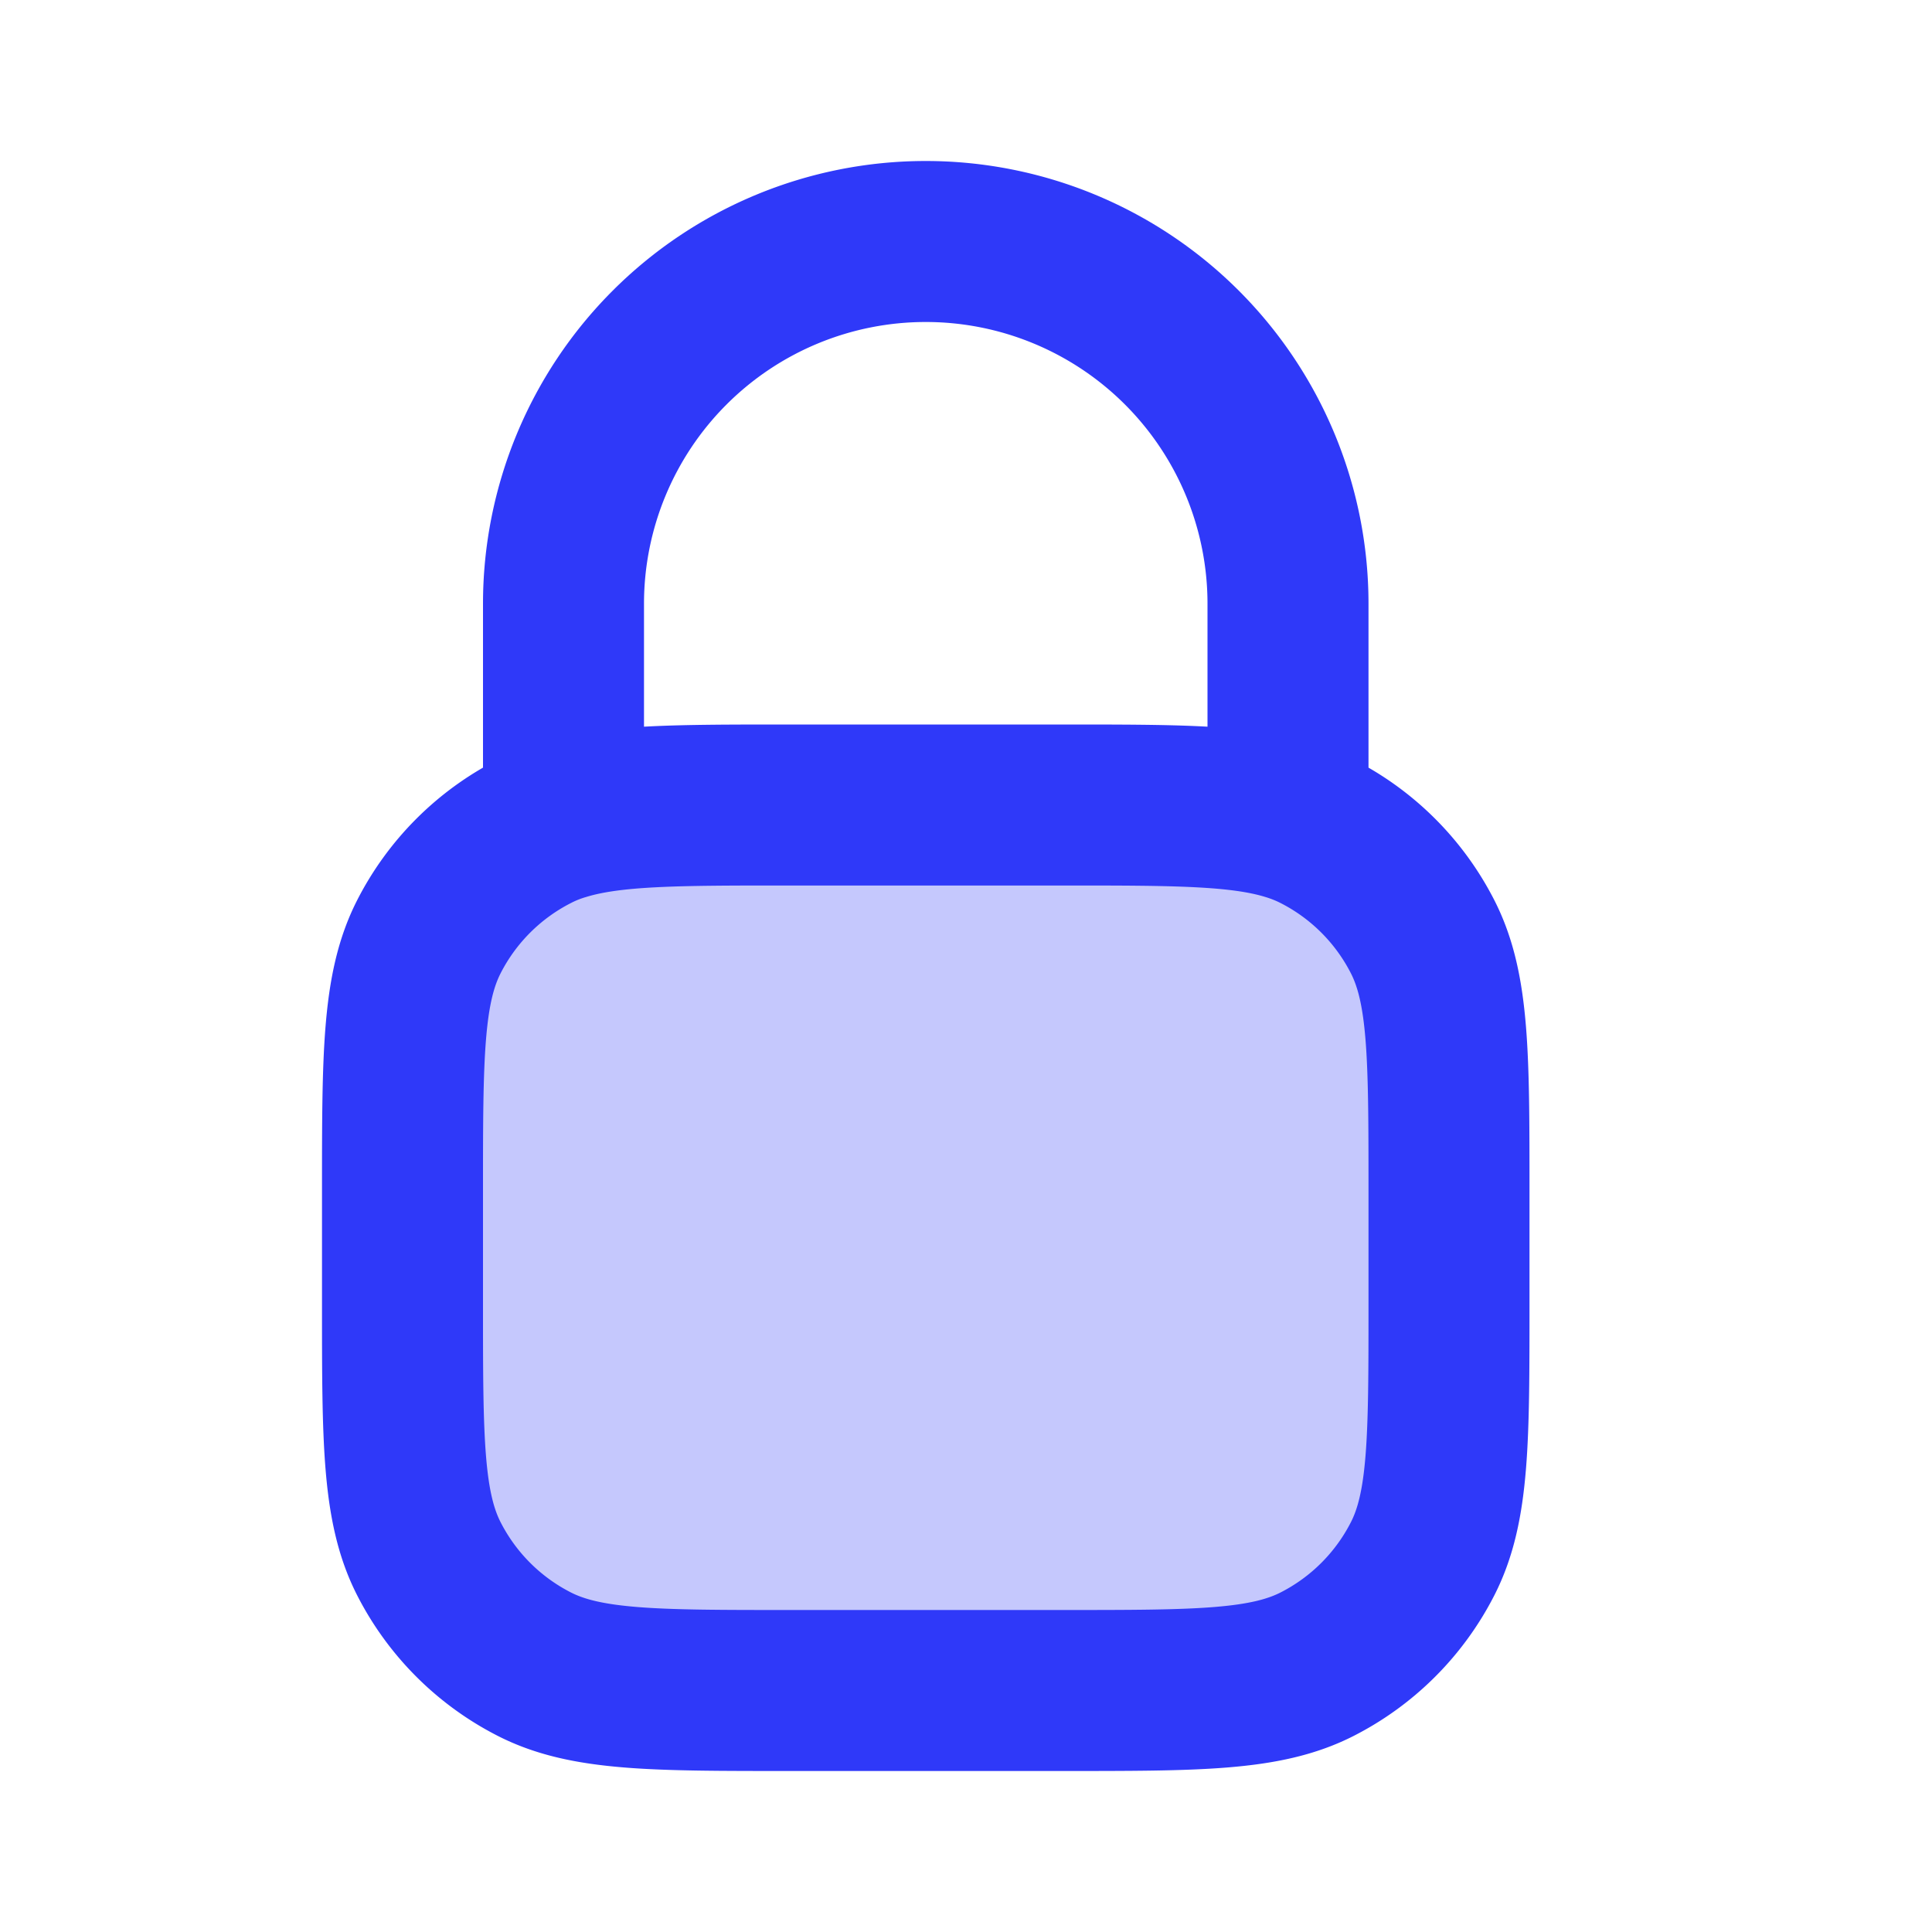 <svg xmlns="http://www.w3.org/2000/svg" width="24" height="24" fill="none" viewBox="0 0 24 24"><path fill="#2F39F9" d="M5 14.8c0-1.68 0-2.52.327-3.162a3 3 0 0 1 1.311-1.311C7.28 10 8.12 10 9.8 10h3.4c1.68 0 2.52 0 3.162.327a3 3 0 0 1 1.311 1.311C18 12.28 18 13.12 18 14.8v1.4c0 1.68 0 2.52-.327 3.162a3 3 0 0 1-1.311 1.311C15.72 21 14.88 21 13.2 21H9.8c-1.68 0-2.52 0-3.162-.327a3 3 0 0 1-1.311-1.311C5 18.72 5 17.88 5 16.2z" opacity=".28"/><path stroke="#2F39F9" fill="none" stroke-linecap="round" stroke-linejoin="round" stroke-width="2" d="M16 10.183C15.397 10 14.584 10 13.2 10H9.8c-1.384 0-2.197 0-2.8.183m9 0q.194.058.362.144a3 3 0 0 1 1.311 1.311C18 12.28 18 13.12 18 14.8v1.4c0 1.68 0 2.52-.327 3.162a3 3 0 0 1-1.311 1.311C15.72 21 14.88 21 13.2 21H9.8c-1.68 0-2.52 0-3.162-.327a3 3 0 0 1-1.311-1.311C5 18.72 5 17.88 5 16.2v-1.4c0-1.68 0-2.52.327-3.162a3 3 0 0 1 1.311-1.311A2 2 0 0 1 7 10.183m9 0V7.5a4.5 4.5 0 1 0-9 0v2.683"/></svg>